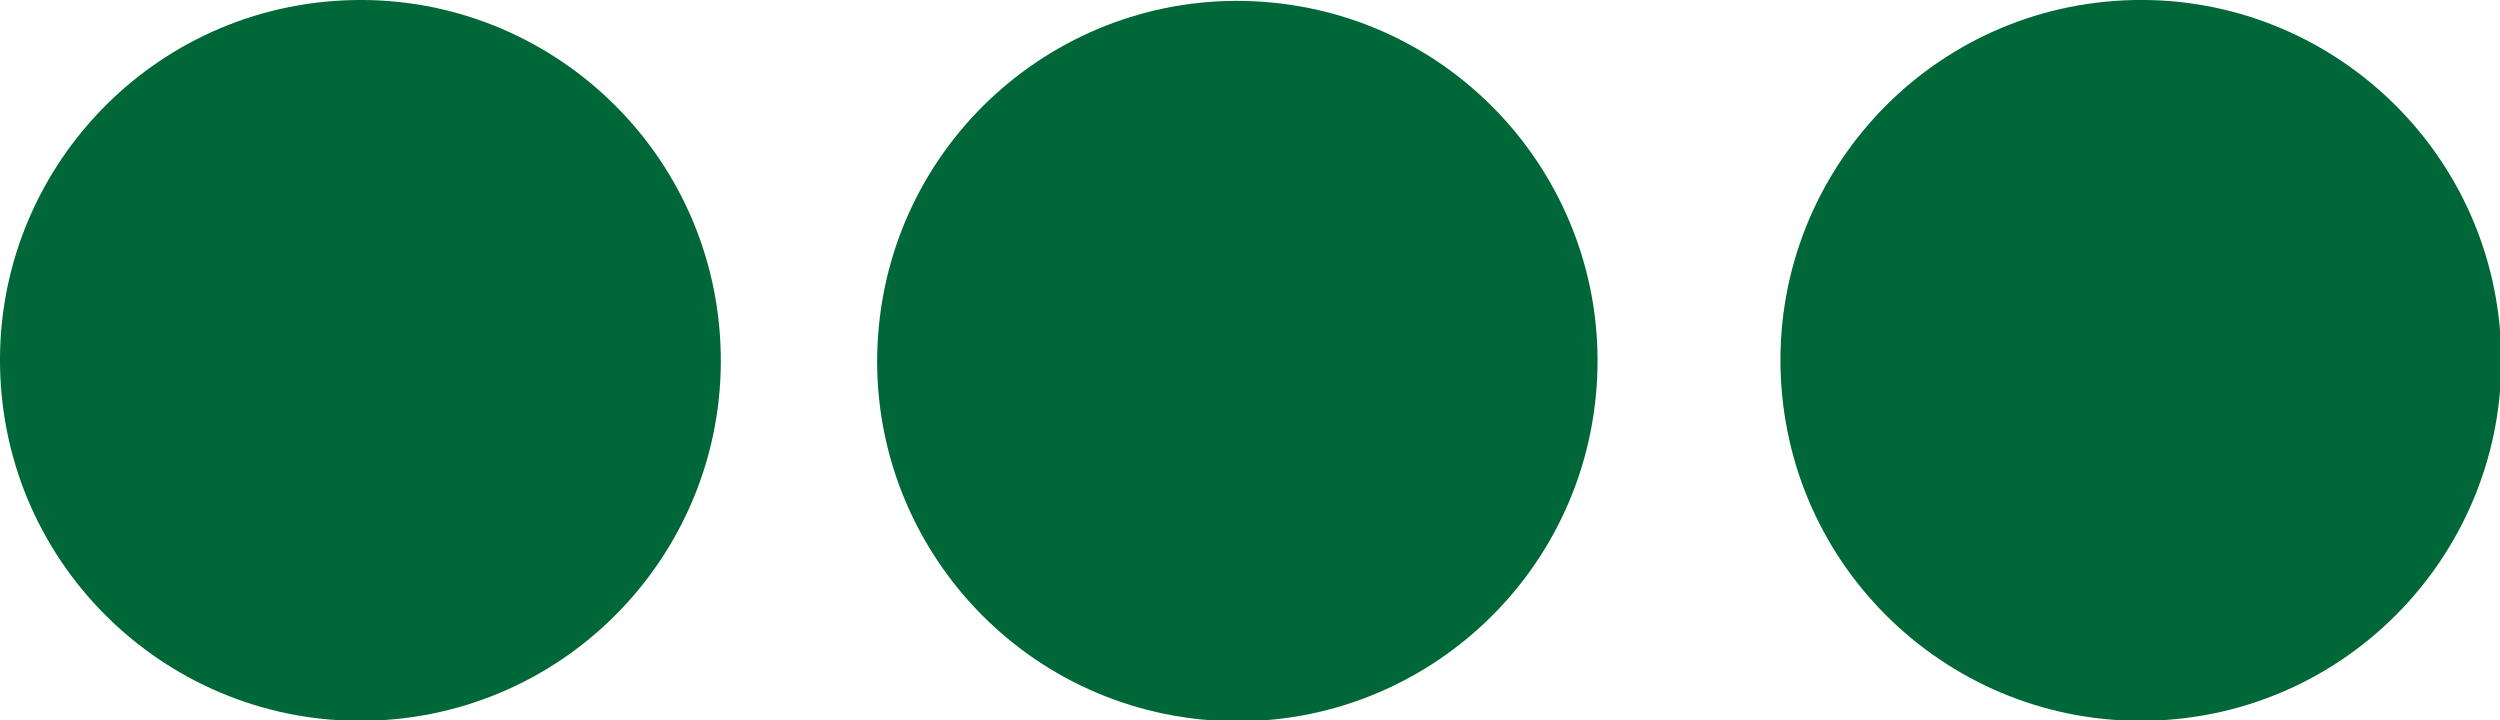 <?xml version="1.0" encoding="UTF-8"?>
<!-- Generator: Adobe Illustrator 27.0.0, SVG Export Plug-In . SVG Version: 6.00 Build 0)  -->
<svg xmlns="http://www.w3.org/2000/svg" xmlns:xlink="http://www.w3.org/1999/xlink" version="1.1" id="Layer_1" x="0px" y="0px" viewBox="0 0 104.1 30" style="enable-background:new 0 0 104.1 30;" xml:space="preserve">
<style type="text/css">
	.st0{fill:#006838;}
</style>
<g>
	
		<ellipse transform="matrix(0.998 -7.088865e-02 7.088865e-02 0.998 -0.839 6.353)" class="st0" cx="89.1" cy="15" rx="15" ry="15"></ellipse>
	
		<ellipse transform="matrix(9.853728e-02 -0.995 0.995 9.853728e-02 31.524 64.8)" class="st0" cx="51.5" cy="15" rx="15" ry="15"></ellipse>
	
		<ellipse transform="matrix(0.998 -7.088865e-02 7.088865e-02 0.998 -1.026 1.101)" class="st0" cx="15" cy="15" rx="15" ry="15"></ellipse>
</g>
</svg>
